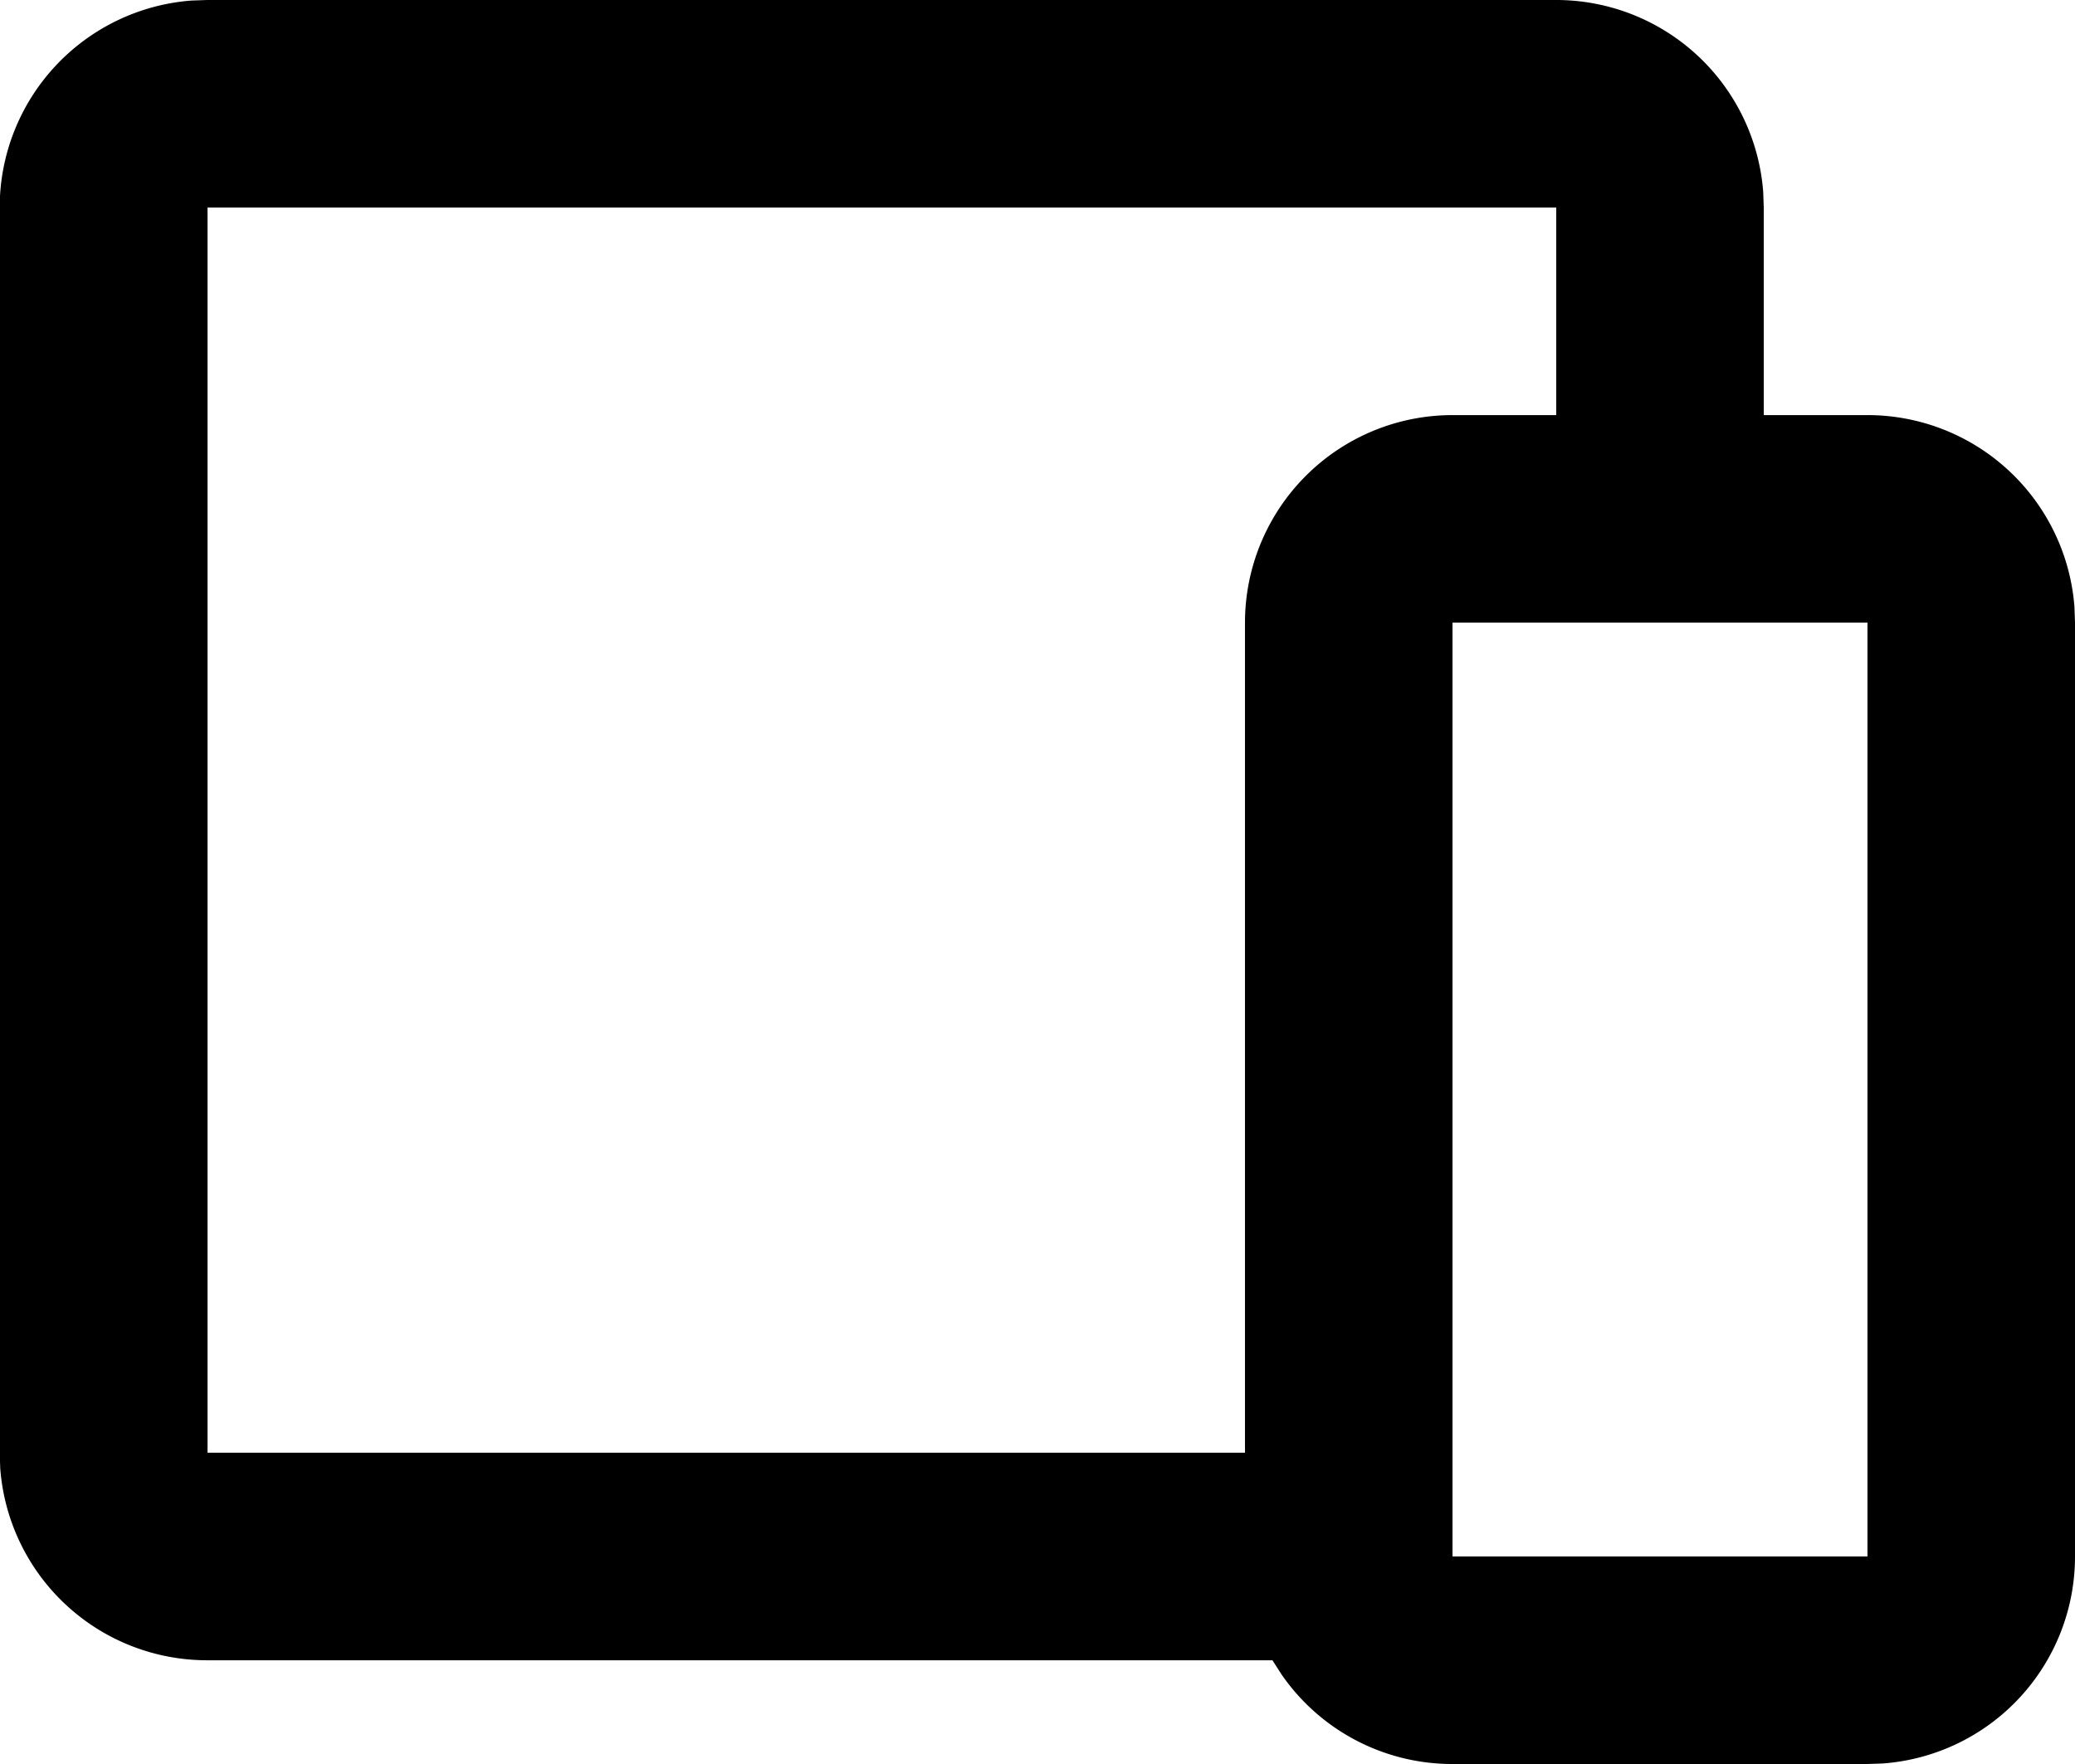<svg xmlns="http://www.w3.org/2000/svg" width="26.667" height="22.667" viewBox="0 0 26.667 22.667">
  <path id="パス_28" data-name="パス 28" d="M210.749,3071.227a2.668,2.668,0,0,1,2.66,2.467l.007.2v2.667h1.333a2.667,2.667,0,0,1,2.66,2.466l.007.2v12a2.666,2.666,0,0,1-2.467,2.66l-.2.007h-5.333a2.665,2.665,0,0,1-2.2-1.155l-.114-.178h-13.69a2.666,2.666,0,0,1-2.66-2.467l-.007-.2v-16a2.667,2.667,0,0,1,2.467-2.66l.2-.007Zm4,8h-5.333v12h5.333Zm-4-5.333H193.416v16h13.333v-10.667a2.667,2.667,0,0,1,2.667-2.666h1.333Z" transform="translate(-190.749 -3071.227)"/>
</svg>
